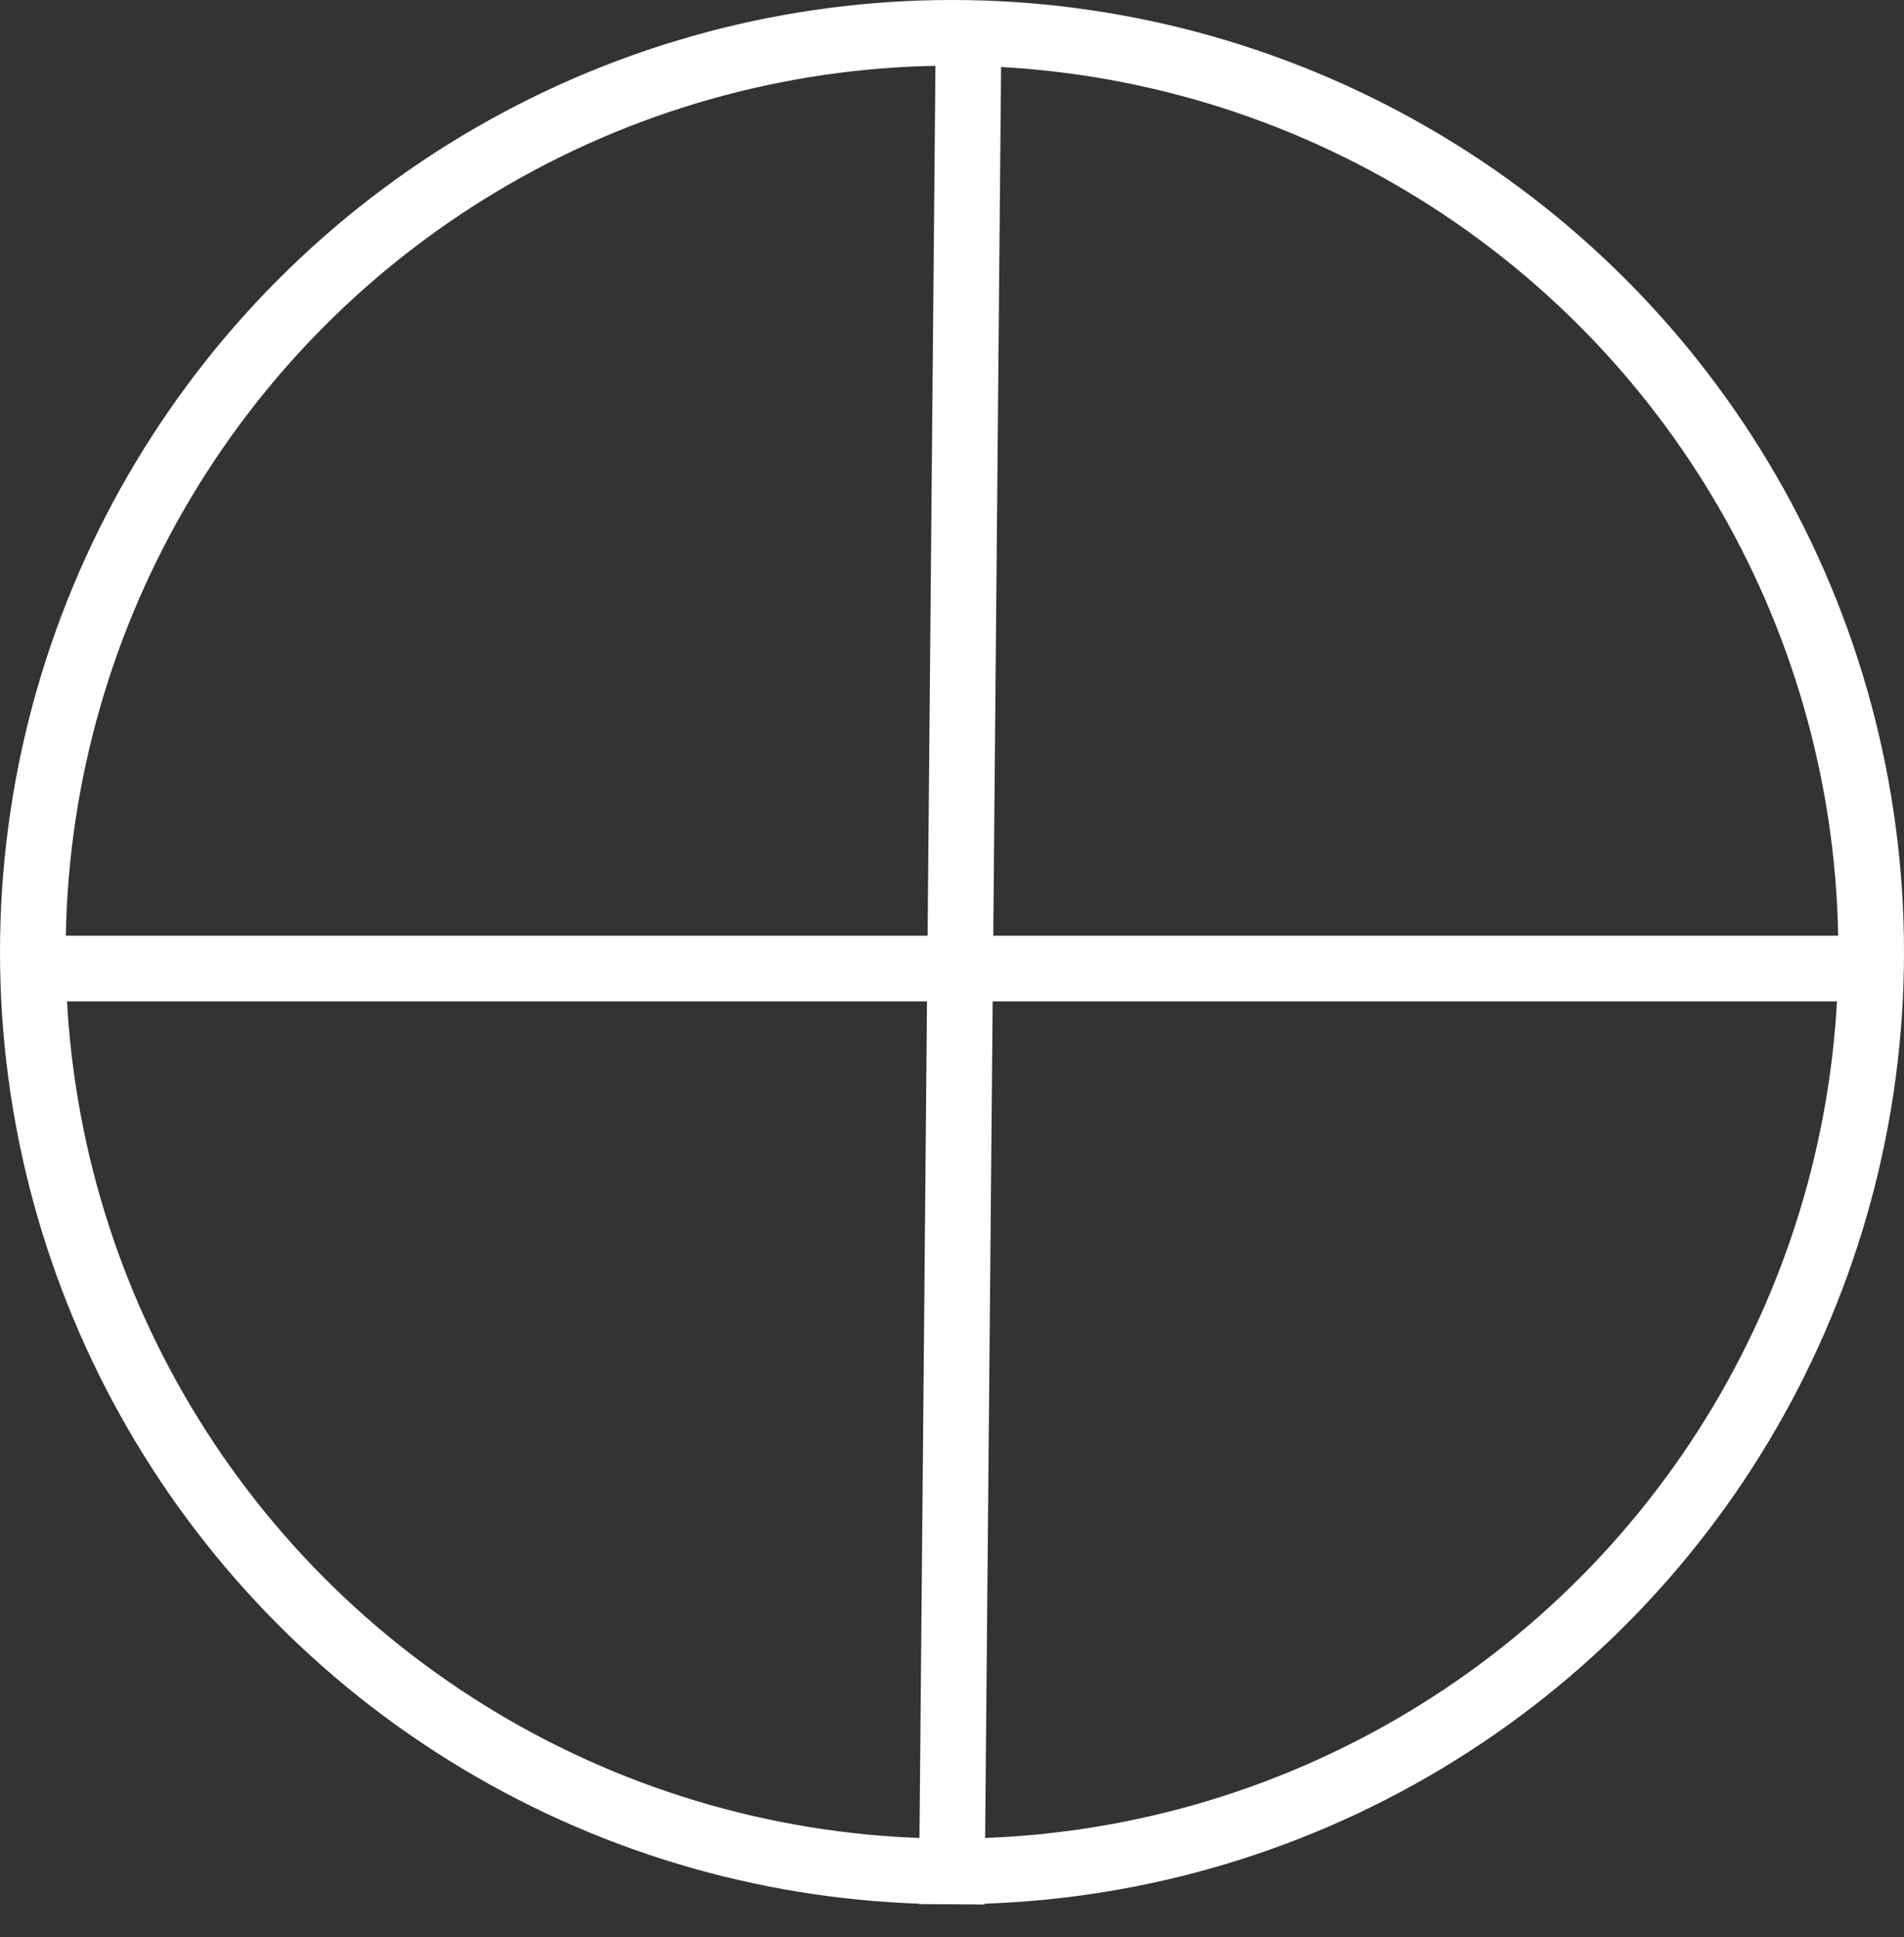 <?xml version="1.0" encoding="UTF-8"?>
<svg width="58px" height="59px" viewBox="0 0 58 59" version="1.1" xmlns="http://www.w3.org/2000/svg" xmlns:xlink="http://www.w3.org/1999/xlink">
    <rect x="0" y="0" width="58" height="59" fill="#333333" stroke="none"/>
    <title>Menu_expand_button</title>
    <g id="Web" stroke="none" stroke-width="1" fill="none" fill-rule="evenodd">
        <g id="40938_OP_WMI_Website_LandingPage" transform="translate(-1329, -34)" stroke="#FFFFFF" stroke-width="2">
            <g id="Menu_expand_button" transform="translate(1329, 34)">
                <circle id="Oval" cx="29" cy="29" r="28"></circle>
                <line x1="29.5" y1="1.5" x2="29" y2="57" id="Line-4" stroke-linecap="square"></line>
                <line x1="1.5" y1="29.5" x2="56.5" y2="29.5" id="Line-5" stroke-linecap="square"></line>
            </g>
        </g>
    </g>
</svg>